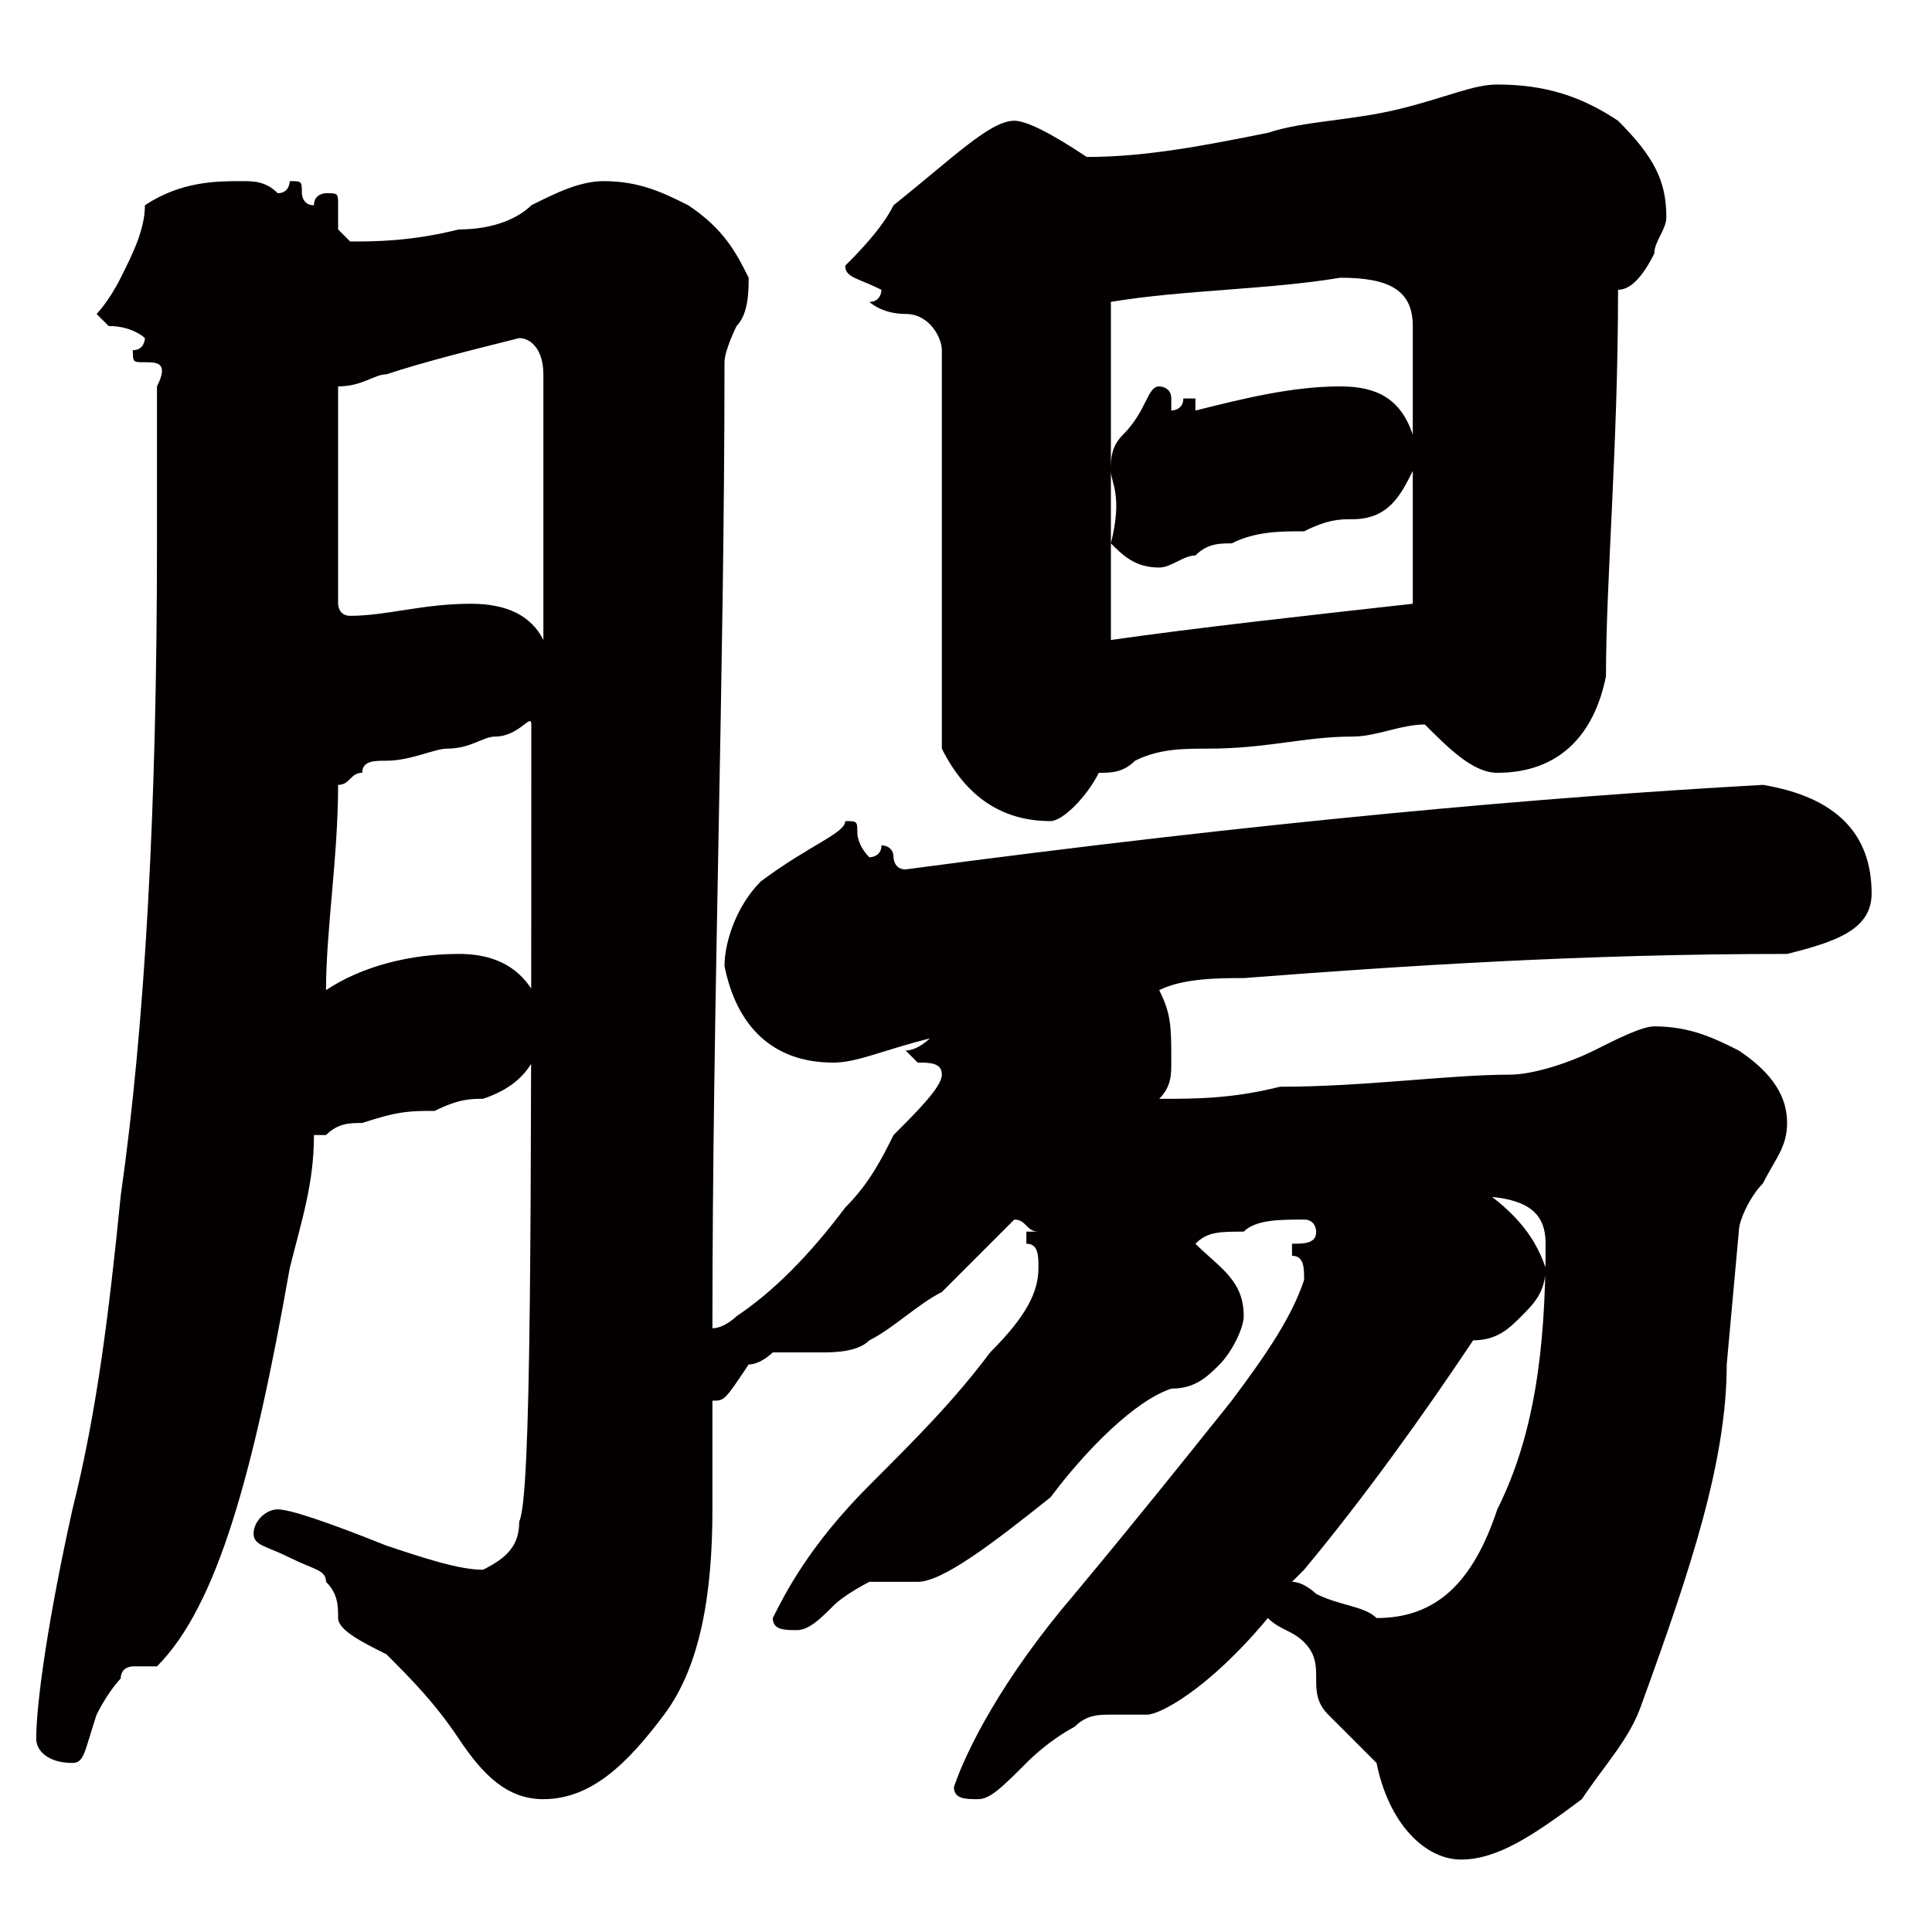 <?xml version="1.0" encoding="utf-8"?>
<!-- Generator: Adobe Illustrator 23.0.3, SVG Export Plug-In . SVG Version: 6.00 Build 0)  -->
<svg version="1.1" id="圖層_1" xmlns="http://www.w3.org/2000/svg" xmlns:xlink="http://www.w3.org/1999/xlink" x="0px" y="0px"
	 viewBox="0 0 16 16" style="enable-background:new 0 0 16 16;" xml:space="preserve">
<style type="text/css">
	.st0{fill:#040000;}
</style>
<path class="st0" d="M14.6,6.5c0.6,0.1,0.9,0.4,0.9,0.9c0,0.3-0.3,0.4-0.7,0.5c-1.7,0-3.2,0.1-4.5,0.2c-0.2,0-0.5,0-0.7,0.1
	c0.1,0.2,0.1,0.3,0.1,0.6c0,0.1,0,0.2-0.1,0.3c0.3,0,0.6,0,1-0.1c0.7,0,1.4-0.1,1.9-0.1c0.2,0,0.5-0.1,0.7-0.2
	c0.2-0.1,0.4-0.2,0.5-0.2c0.3,0,0.5,0.1,0.7,0.2c0.3,0.2,0.4,0.4,0.4,0.6c0,0.2-0.1,0.3-0.2,0.5c-0.1,0.1-0.2,0.3-0.2,0.4l-0.1,1.1
	c0,0.8-0.3,1.7-0.7,2.8c-0.1,0.3-0.3,0.5-0.5,0.8c-0.4,0.3-0.7,0.5-1,0.5c-0.3,0-0.6-0.3-0.7-0.8c-0.1-0.1-0.2-0.2-0.4-0.4
	c-0.1-0.1-0.1-0.2-0.1-0.3s0-0.2-0.1-0.3c-0.1-0.1-0.2-0.1-0.3-0.2c-0.5,0.6-0.9,0.8-1,0.8c-0.1,0-0.2,0-0.3,0c-0.1,0-0.2,0-0.3,0.1
	c0,0-0.2,0.1-0.4,0.3c-0.2,0.2-0.3,0.3-0.4,0.3c-0.1,0-0.2,0-0.2-0.1c0.1-0.3,0.4-0.9,1-1.6c0.5-0.6,0.9-1.1,1.3-1.6
	c0.3-0.4,0.5-0.7,0.6-1c0-0.1,0-0.2-0.1-0.2c0,0,0-0.1,0-0.1c0.1,0,0.2,0,0.2-0.1c0,0,0-0.1-0.1-0.1c0,0,0,0,0,0
	c-0.2,0-0.4,0-0.5,0.1c-0.2,0-0.3,0-0.4,0.1c0.2,0.2,0.4,0.3,0.4,0.6c0,0.1-0.1,0.3-0.2,0.4c-0.1,0.1-0.2,0.2-0.4,0.2
	C9.4,11.6,9,12,8.7,12.4c-0.5,0.4-0.9,0.7-1.1,0.7c-0.1,0-0.2,0-0.2,0c-0.1,0-0.2,0-0.2,0c0,0-0.2,0.1-0.3,0.2
	c-0.1,0.1-0.2,0.2-0.3,0.2c-0.1,0-0.2,0-0.2-0.1c0.1-0.2,0.3-0.6,0.8-1.1c0.4-0.4,0.7-0.7,1-1.1c0.3-0.3,0.4-0.5,0.4-0.7
	c0-0.1,0-0.2-0.1-0.2c0,0,0-0.1,0-0.1h0.1c-0.1,0-0.1-0.1-0.2-0.1c-0.2,0.2-0.4,0.4-0.6,0.6c-0.2,0.1-0.4,0.3-0.6,0.4
	c-0.1,0.1-0.3,0.1-0.4,0.1c-0.1,0-0.1,0-0.2,0c-0.1,0-0.1,0-0.2,0c0,0-0.1,0.1-0.2,0.1C6,11.6,6,11.6,5.9,11.6c0,0.3,0,0.6,0,0.9
	c0,0.7-0.1,1.3-0.4,1.7c-0.3,0.4-0.6,0.7-1,0.7c-0.3,0-0.5-0.2-0.7-0.5c-0.2-0.3-0.4-0.5-0.6-0.7c-0.2-0.1-0.4-0.2-0.4-0.3
	c0-0.1,0-0.2-0.1-0.3c0-0.1-0.1-0.1-0.3-0.2c-0.2-0.1-0.3-0.1-0.3-0.2c0-0.1,0.1-0.2,0.2-0.2c0.1,0,0.4,0.1,0.9,0.3
	c0.3,0.1,0.6,0.2,0.8,0.2c0.2-0.1,0.3-0.2,0.3-0.4c0.1-0.2,0.1-2.4,0.1-6.6C4.4,5.9,4.3,6.1,4.1,6.1c-0.1,0-0.2,0.1-0.4,0.1
	c-0.1,0-0.3,0.1-0.5,0.1c-0.1,0-0.2,0-0.2,0.1c-0.1,0-0.1,0.1-0.2,0.1c0,0.6-0.1,1.2-0.1,1.7C3,8,3.4,7.9,3.8,7.9
	c0.4,0,0.6,0.2,0.7,0.5c0,0.4-0.2,0.6-0.5,0.7c-0.1,0-0.2,0-0.4,0.1c-0.2,0-0.3,0-0.6,0.1c-0.1,0-0.2,0-0.3,0.1c0,0-0.1,0-0.1,0
	c0,0.4-0.1,0.7-0.2,1.1c-0.3,1.7-0.6,2.8-1.1,3.3c-0.1,0-0.1,0-0.2,0c0,0-0.1,0-0.1,0.1c0,0-0.1,0.1-0.2,0.3
	c-0.1,0.3-0.1,0.4-0.2,0.4c-0.2,0-0.3-0.1-0.3-0.2c0-0.3,0.1-1,0.3-1.9c0.2-0.8,0.3-1.6,0.4-2.6c0.2-1.4,0.3-3.2,0.3-5.4
	c0-0.4,0-0.9,0-1.3C1.4,3,1.3,3,1.2,3c-0.1,0-0.1,0-0.1-0.1c0.1,0,0.1-0.1,0.1-0.1c0,0-0.1-0.1-0.3-0.1c0,0-0.1-0.1-0.1-0.1
	c0,0,0.1-0.1,0.2-0.3c0.1-0.2,0.2-0.4,0.2-0.6C1.5,1.5,1.8,1.5,2,1.5c0.1,0,0.2,0,0.3,0.1c0.1,0,0.1-0.1,0.1-0.1
	c0.1,0,0.1,0,0.1,0.1c0,0,0,0.1,0.1,0.1c0-0.1,0.1-0.1,0.1-0.1c0.1,0,0.1,0,0.1,0.1c0,0.1,0,0.1,0,0.2c0,0,0.1,0.1,0.1,0.1
	c0.2,0,0.5,0,0.9-0.1c0.3,0,0.5-0.1,0.6-0.2c0.2-0.1,0.4-0.2,0.6-0.2c0.3,0,0.5,0.1,0.7,0.2c0.3,0.2,0.4,0.4,0.5,0.6
	c0,0.1,0,0.3-0.1,0.4C6.1,2.7,6,2.9,6,3c0,2.6-0.1,5.3-0.1,8C6,11,6.1,10.9,6.1,10.9C6.4,10.7,6.7,10.4,7,10
	c0.2-0.2,0.3-0.4,0.4-0.6C7.6,9.2,7.8,9,7.8,8.9c0-0.1-0.1-0.1-0.2-0.1c0,0-0.1-0.1-0.1-0.1c0.1,0,0.2-0.1,0.2-0.1c0,0,0,0,0,0
	C7.3,8.7,7.1,8.8,6.9,8.8C6.4,8.8,6.1,8.5,6,8c0-0.2,0.1-0.5,0.3-0.7C6.7,7,7,6.9,7,6.8c0.1,0,0.1,0,0.1,0.1c0,0,0,0.1,0.1,0.2
	c0,0,0.1,0,0.1-0.1c0,0,0.1,0,0.1,0.1c0,0,0,0.1,0.1,0.1C10.5,6.8,12.8,6.6,14.6,6.5z M4.5,5.3c0-0.7,0-1.4,0-2.2
	c0-0.2-0.1-0.3-0.2-0.3C3.9,2.9,3.5,3,3.2,3.1C3.1,3.1,3,3.2,2.8,3.2c0,0.6,0,1.2,0,1.8c0,0,0,0.1,0.1,0.1c0.3,0,0.6-0.1,1-0.1
	C4.2,5,4.4,5.1,4.5,5.3z M8.4,1C8.5,1,8.7,1.1,9,1.3c0.5,0,1-0.1,1.5-0.2c0.3-0.1,0.7-0.1,1.1-0.2c0.4-0.1,0.6-0.2,0.8-0.2
	c0.4,0,0.7,0.1,1,0.3c0.3,0.3,0.4,0.5,0.4,0.8c0,0.1-0.1,0.2-0.1,0.3c-0.1,0.2-0.2,0.3-0.3,0.3c0,1.3-0.1,2.4-0.1,3.2
	c-0.1,0.5-0.4,0.8-0.9,0.8c-0.2,0-0.4-0.2-0.6-0.4c-0.2,0-0.4,0.1-0.6,0.1c-0.4,0-0.7,0.1-1.2,0.1c-0.2,0-0.4,0-0.6,0.1
	C9.3,6.4,9.2,6.4,9.1,6.4C9,6.6,8.8,6.8,8.7,6.8c-0.4,0-0.7-0.2-0.9-0.6V4.6c0-0.7,0-1.3,0-1.7c0-0.1-0.1-0.3-0.3-0.3
	c-0.2,0-0.3-0.1-0.3-0.1c0.1,0,0.1-0.1,0.1-0.1C7.1,2.3,7,2.3,7,2.2c0.1-0.1,0.3-0.3,0.4-0.5C7.9,1.3,8.2,1,8.4,1z M9.2,5.3
	c0.7-0.1,1.6-0.2,2.5-0.3c0-0.3,0-0.7,0-1.2V3.6c0-0.3,0-0.6,0-0.9c0-0.3-0.2-0.4-0.6-0.4c-0.6,0.1-1.3,0.1-1.9,0.2V4
	C9.2,4.5,9.2,4.9,9.2,5.3z M11.1,3.2c0.3,0,0.5,0.1,0.6,0.4c0,0,0,0.1,0,0.1c0,0.1,0,0.1,0,0.2c-0.1,0.2-0.2,0.4-0.5,0.4
	c-0.1,0-0.2,0-0.4,0.1c-0.2,0-0.4,0-0.6,0.1c-0.1,0-0.2,0-0.3,0.1c-0.1,0-0.2,0.1-0.3,0.1c-0.2,0-0.3-0.1-0.4-0.2
	C9.3,4.1,9.2,4,9.2,3.9c0-0.1,0-0.2,0.1-0.3c0.2-0.2,0.2-0.4,0.3-0.4c0,0,0.1,0,0.1,0.1c0,0,0,0.1,0,0.1c0,0,0.1,0,0.1-0.1
	c0.1,0,0.1,0,0.1,0c0,0.1,0,0.1,0,0.1C10.3,3.3,10.7,3.2,11.1,3.2z M12.2,9.8c0.3,0.2,0.5,0.4,0.6,0.7c0,0.2-0.1,0.3-0.2,0.4
	c-0.1,0.1-0.2,0.2-0.4,0.2c-0.4,0.6-0.9,1.3-1.4,1.9c0,0,0,0-0.1,0.1c0.1,0,0.2,0.1,0.2,0.1c0.2,0.1,0.4,0.1,0.5,0.2
	c0.5,0,0.8-0.3,1-0.9c0.3-0.6,0.4-1.3,0.4-2.2c0-0.3-0.2-0.4-0.7-0.4H12.2z"/>
</svg>
